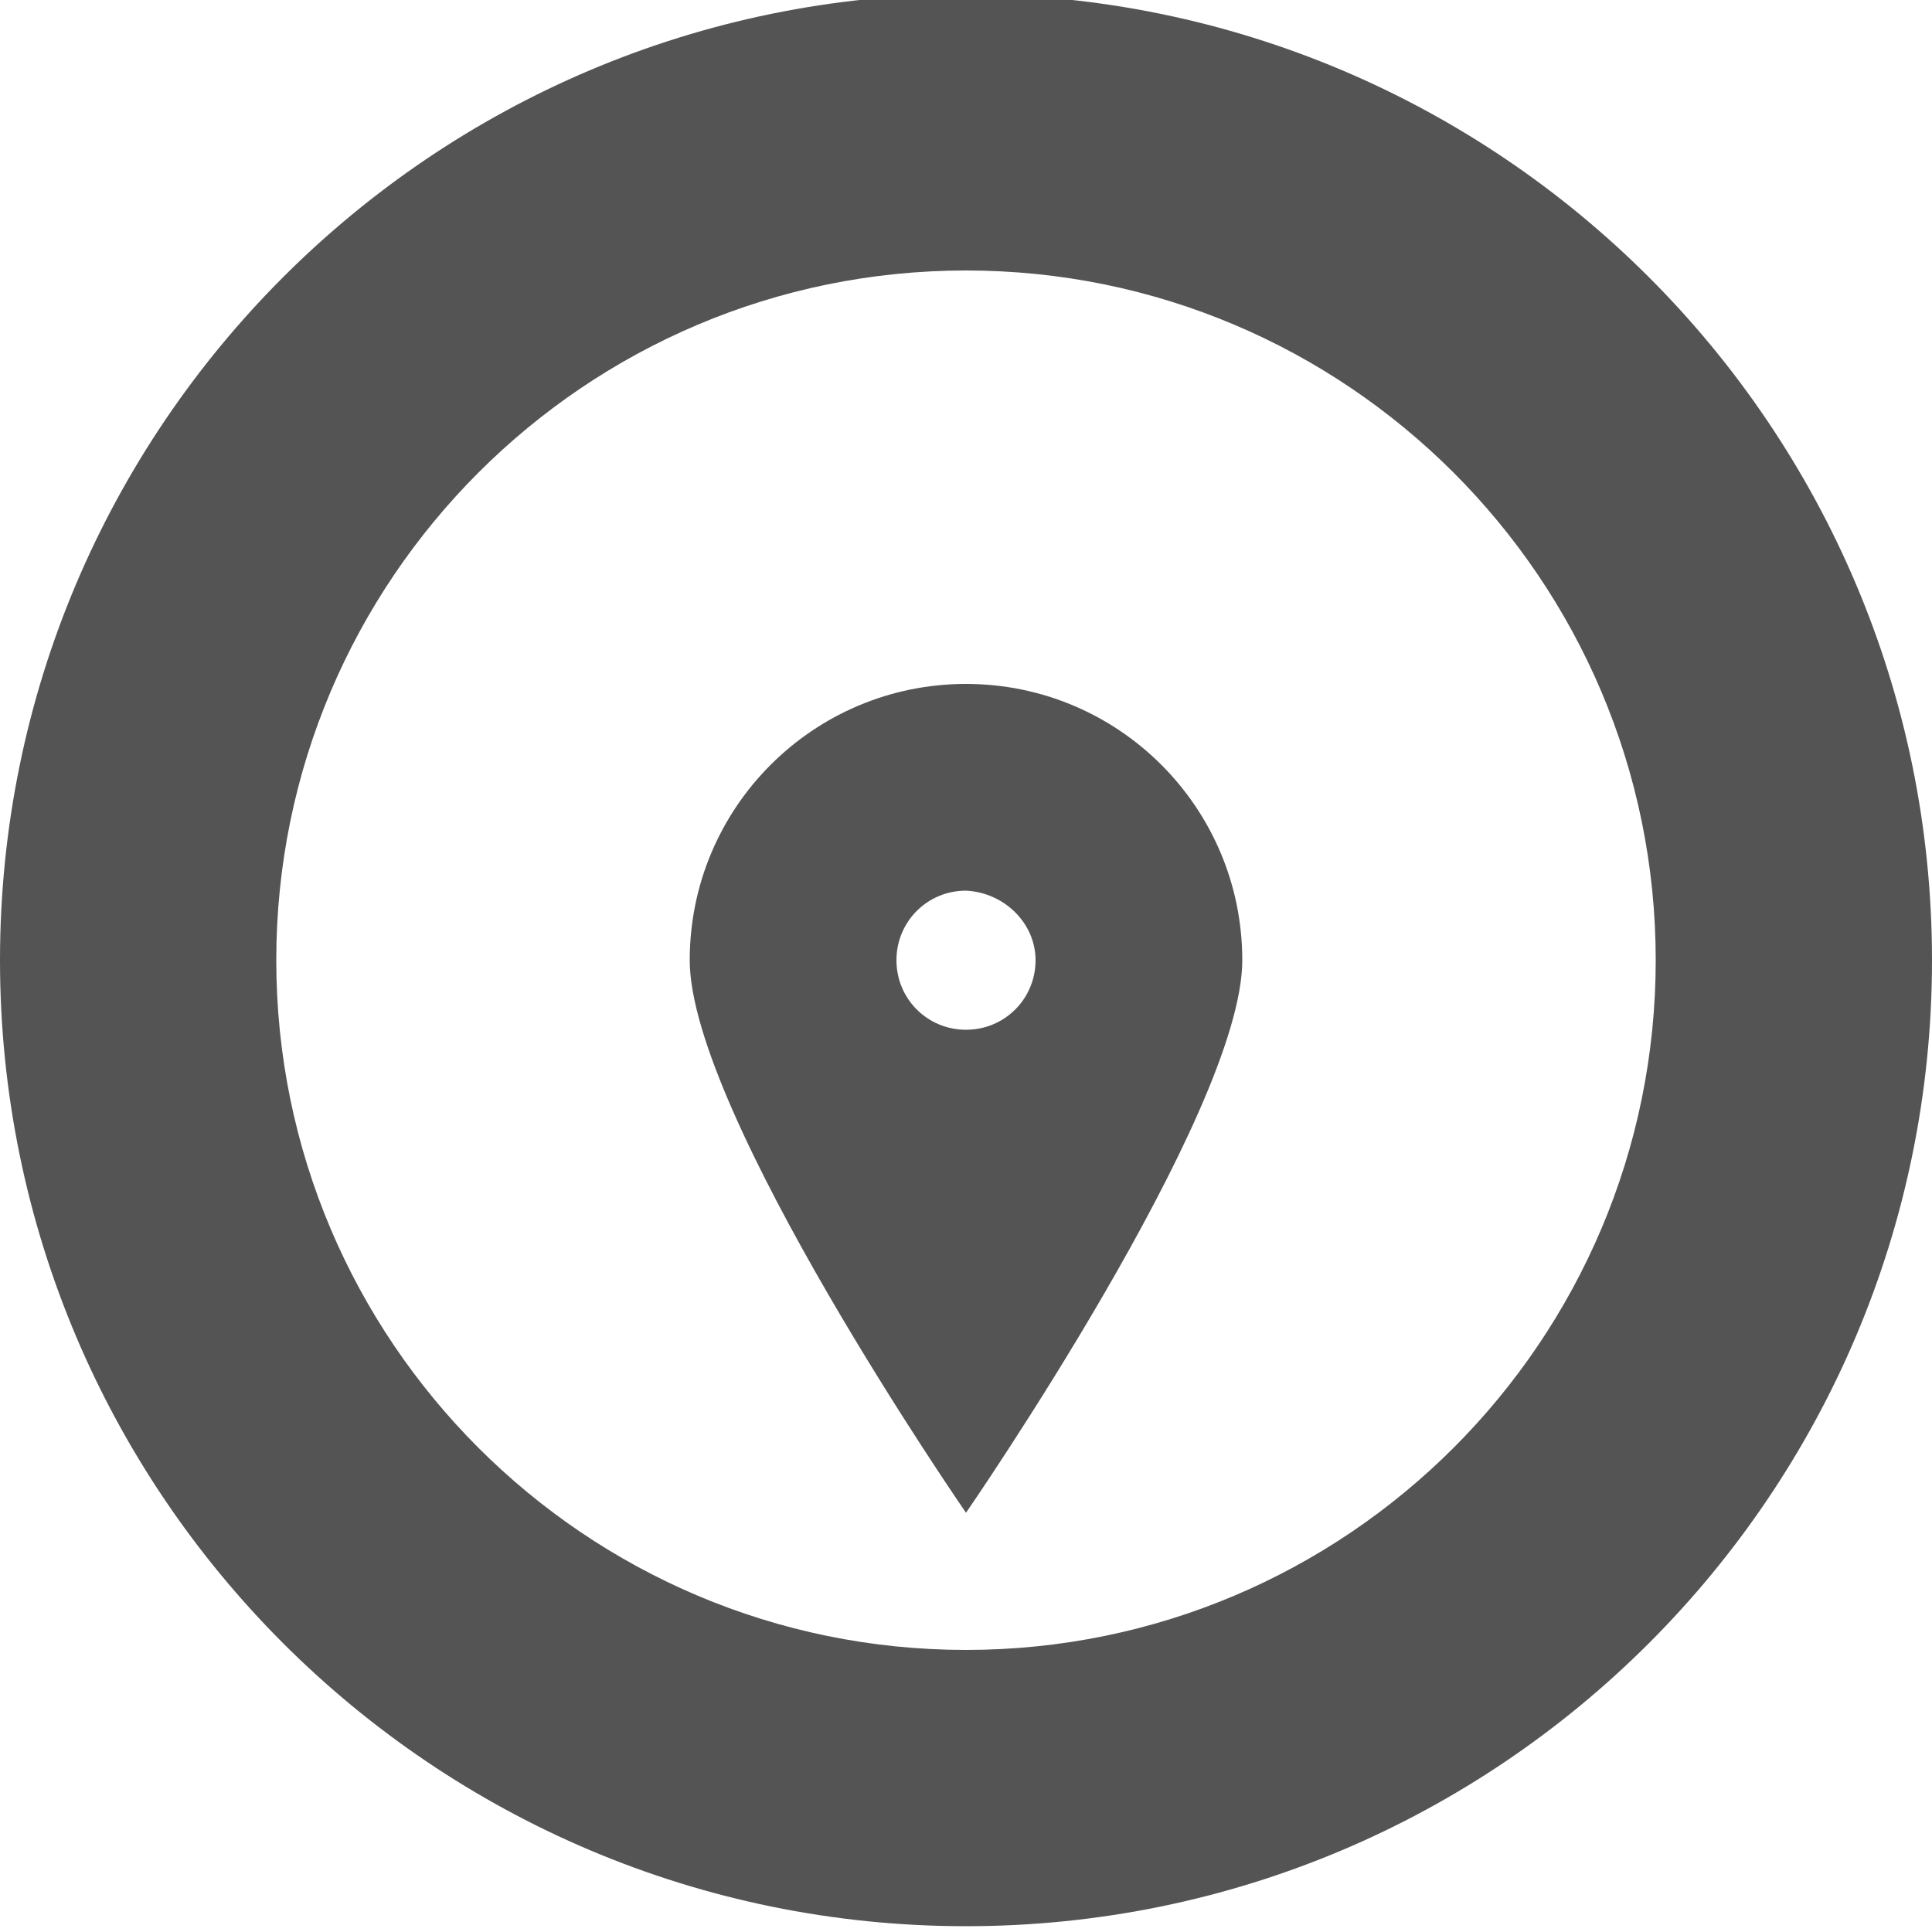 <?xml version="1.0" encoding="utf-8"?>
<!-- Generator: Adobe Illustrator 19.2.0, SVG Export Plug-In . SVG Version: 6.00 Build 0)  -->
<svg version="1.1" id="Layer_1" xmlns="http://www.w3.org/2000/svg" xmlns:xlink="http://www.w3.org/1999/xlink" x="0px" y="0px"
	 viewBox="0 0 100 100" style="enable-background:new 0 0 100 100;" xml:space="preserve">
<style type="text/css">
	.st0{fill:#545454;}
</style>
<g>
	<g>
		<path class="st0" d="M0,49.7c0,27.6,22.4,50,50,50c27.6,0,50-22.4,50-50c0-27.6-22.4-50-50-50S0,22.1,0,49.7z M85.7,49.7
			c0,19.7-16,35.7-35.7,35.7c-19.7,0-35.7-16-35.7-35.7S30.3,14,50,14C69.7,14,85.7,30,85.7,49.7z M35.7,49.7
			c0,7.9,14.3,28.6,14.3,28.6s14.3-20.7,14.3-28.6S57.9,35.4,50,35.4S35.7,41.8,35.7,49.7z M53.6,49.7c0,2-1.6,3.6-3.6,3.6
			c-2,0-3.6-1.6-3.6-3.6c0-2,1.6-3.6,3.6-3.6C52,46.2,53.6,47.8,53.6,49.7z"/>
	</g>
</g>
</svg>
